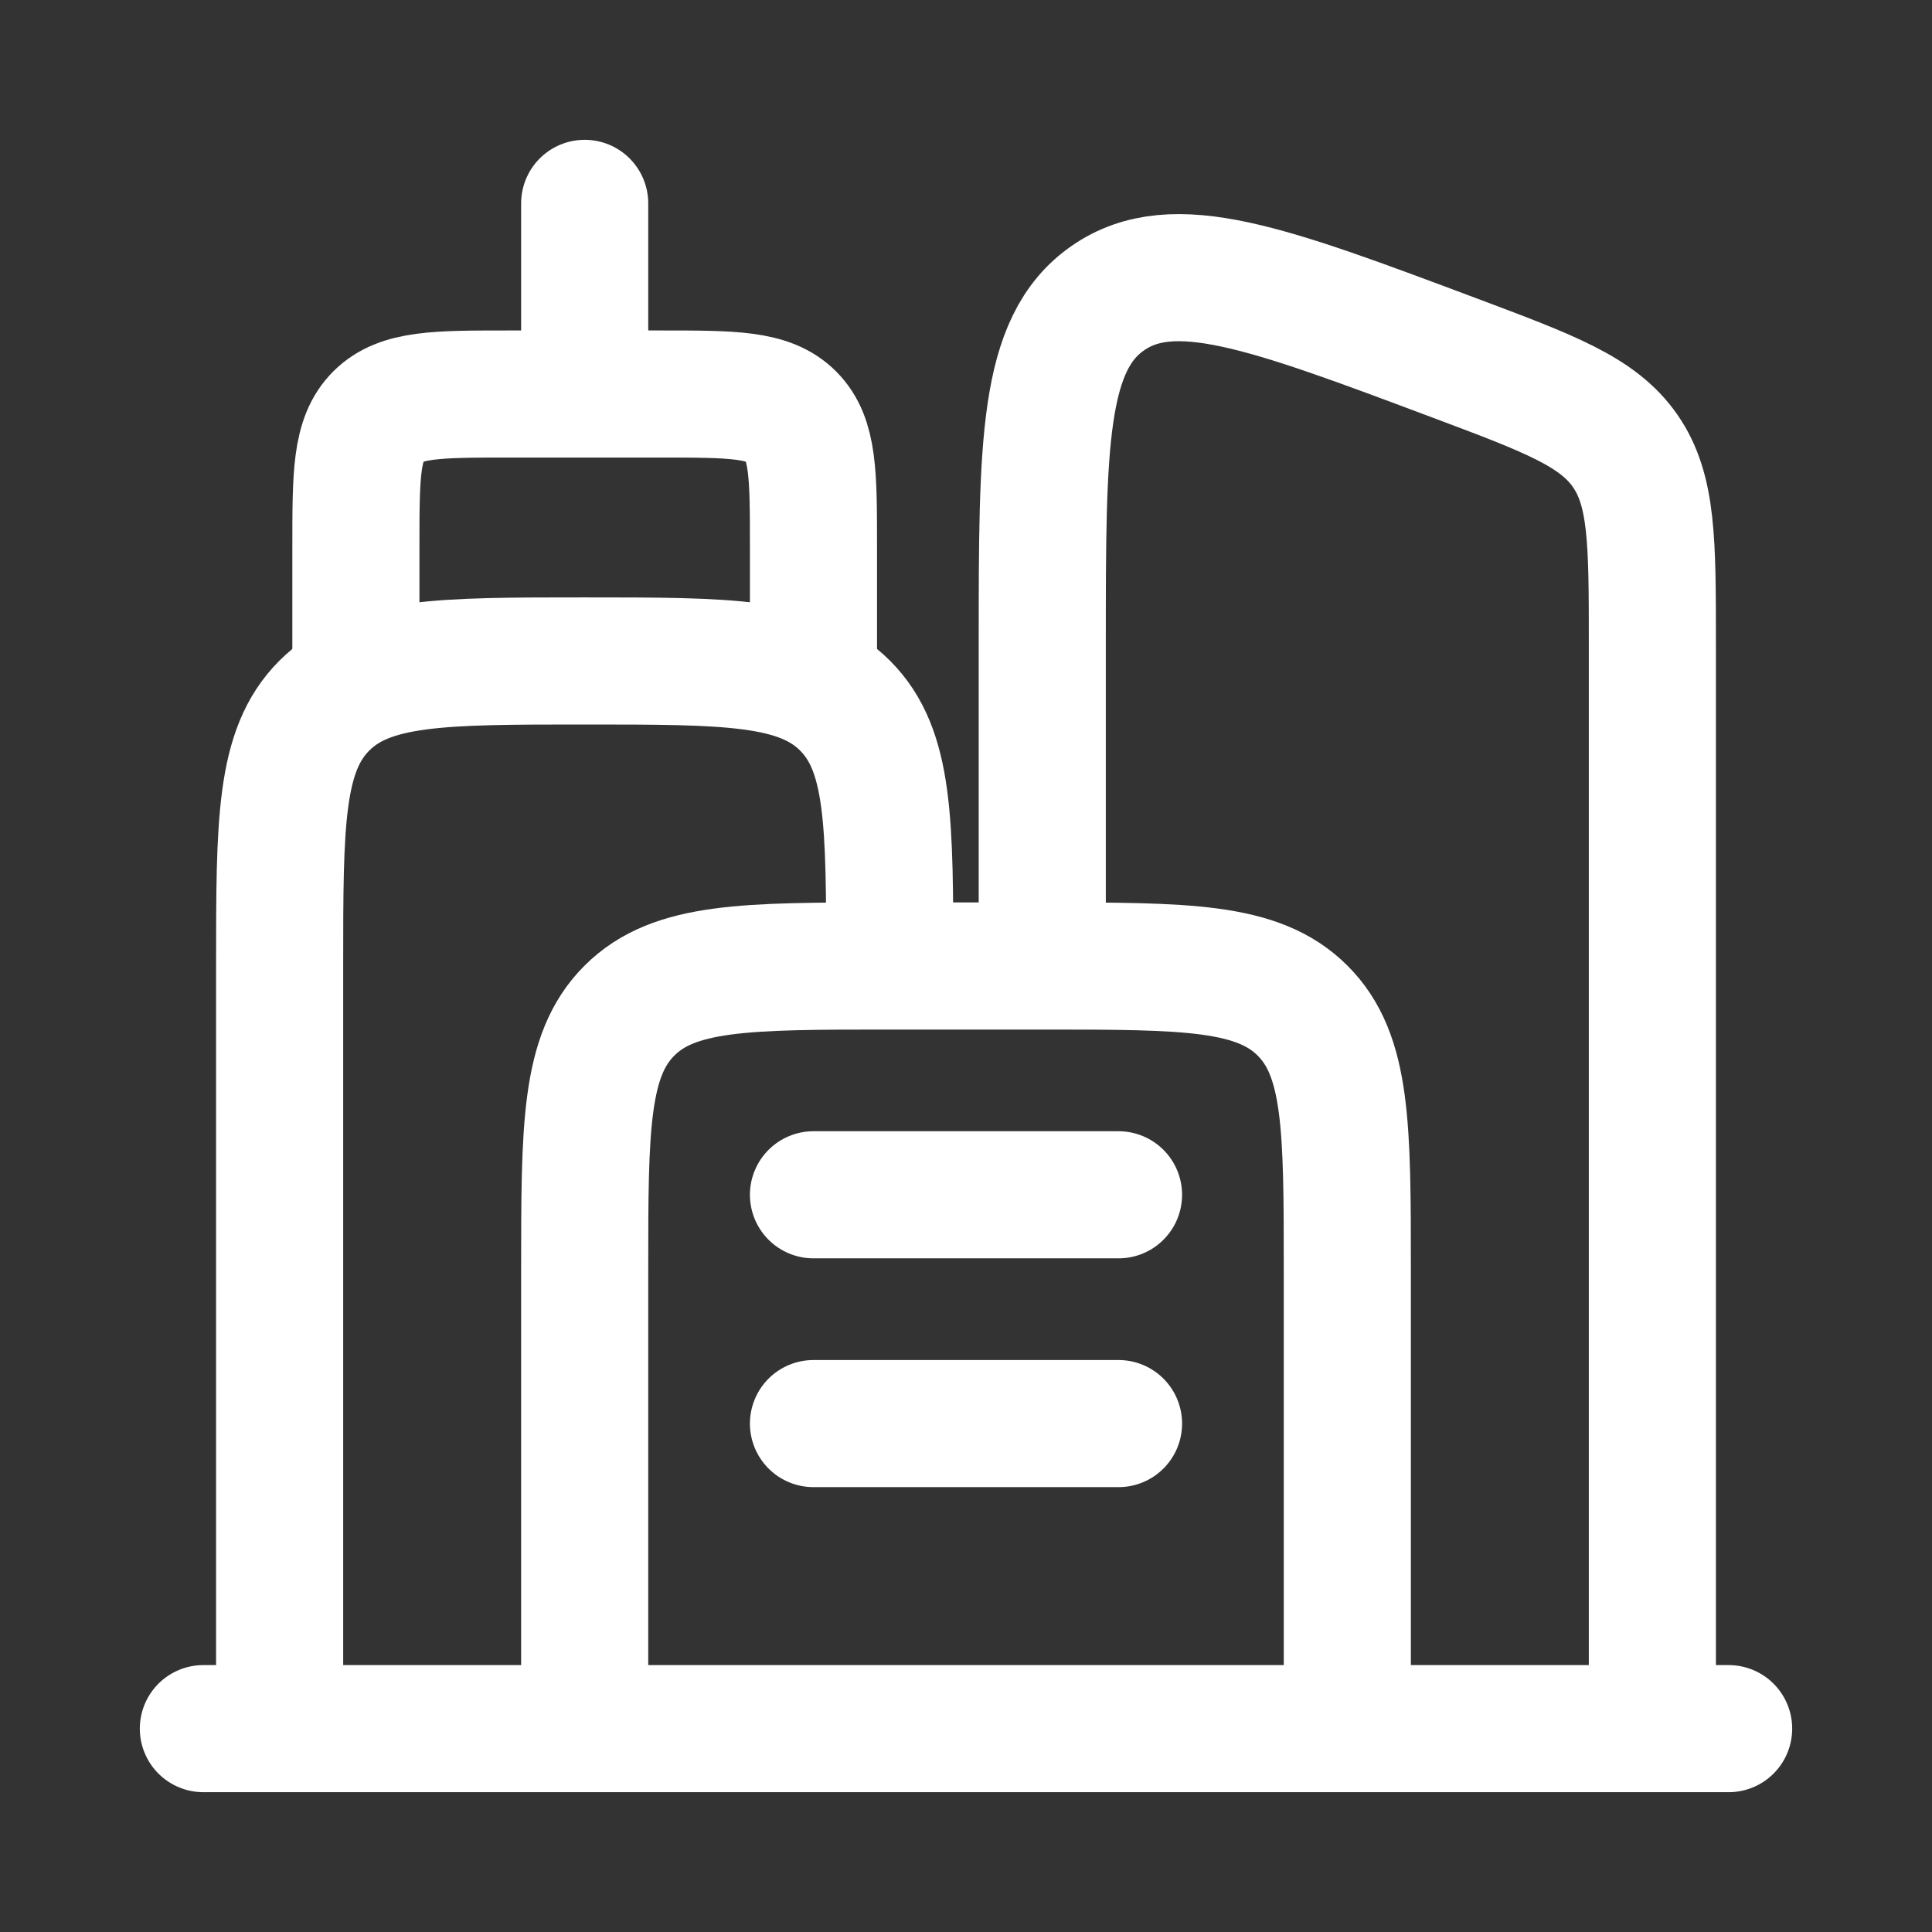 <svg width="38" height="38" viewBox="0 0 38 38" fill="none" xmlns="http://www.w3.org/2000/svg">
<rect x="0" y="0" width="38" height="38" fill="#333333" stroke="none"/>
<path d="M5.5 34V19C5.5 16.172 5.5 14.757 6.379 13.879C7.257 13 8.672 13 11.5 13C14.328 13 15.743 13 16.621 13.879C17.5 14.757 17.5 16.172 17.5 19" stroke="white" stroke-width="2.5"/>
<path d="M26.5 34V25C26.5 22.172 26.5 20.757 25.621 19.879C24.743 19 23.328 19 20.5 19H17.5C14.672 19 13.257 19 12.379 19.879C11.5 20.757 11.5 22.172 11.5 25V34" stroke="white" stroke-width="2.5"/>
<path d="M32.5 34V12.658C32.5 10.647 32.5 9.641 31.966 8.87C31.431 8.099 30.49 7.746 28.607 7.04C24.924 5.659 23.082 4.968 21.791 5.863C20.5 6.758 20.5 8.725 20.5 12.658V19" stroke="white" stroke-width="2.5"/>
<path d="M7 13V10.75C7 9.336 7 8.629 7.439 8.189C7.879 7.75 8.586 7.75 10 7.75H13C14.414 7.75 15.121 7.75 15.561 8.189C16 8.629 16 9.336 16 10.75V13" stroke="white" stroke-width="2.5" stroke-linecap="round"/>
<path d="M11.5 7V4" stroke="white" stroke-width="2.5" stroke-linecap="round"/>
<path d="M34 34L4 34" stroke="white" stroke-width="2.5" stroke-linecap="round"/>
<path d="M16 23.5H22" stroke="white" stroke-width="2.5" stroke-linecap="round"/>
<path d="M16 28H22" stroke="white" stroke-width="2.5" stroke-linecap="round"/>
</svg>
